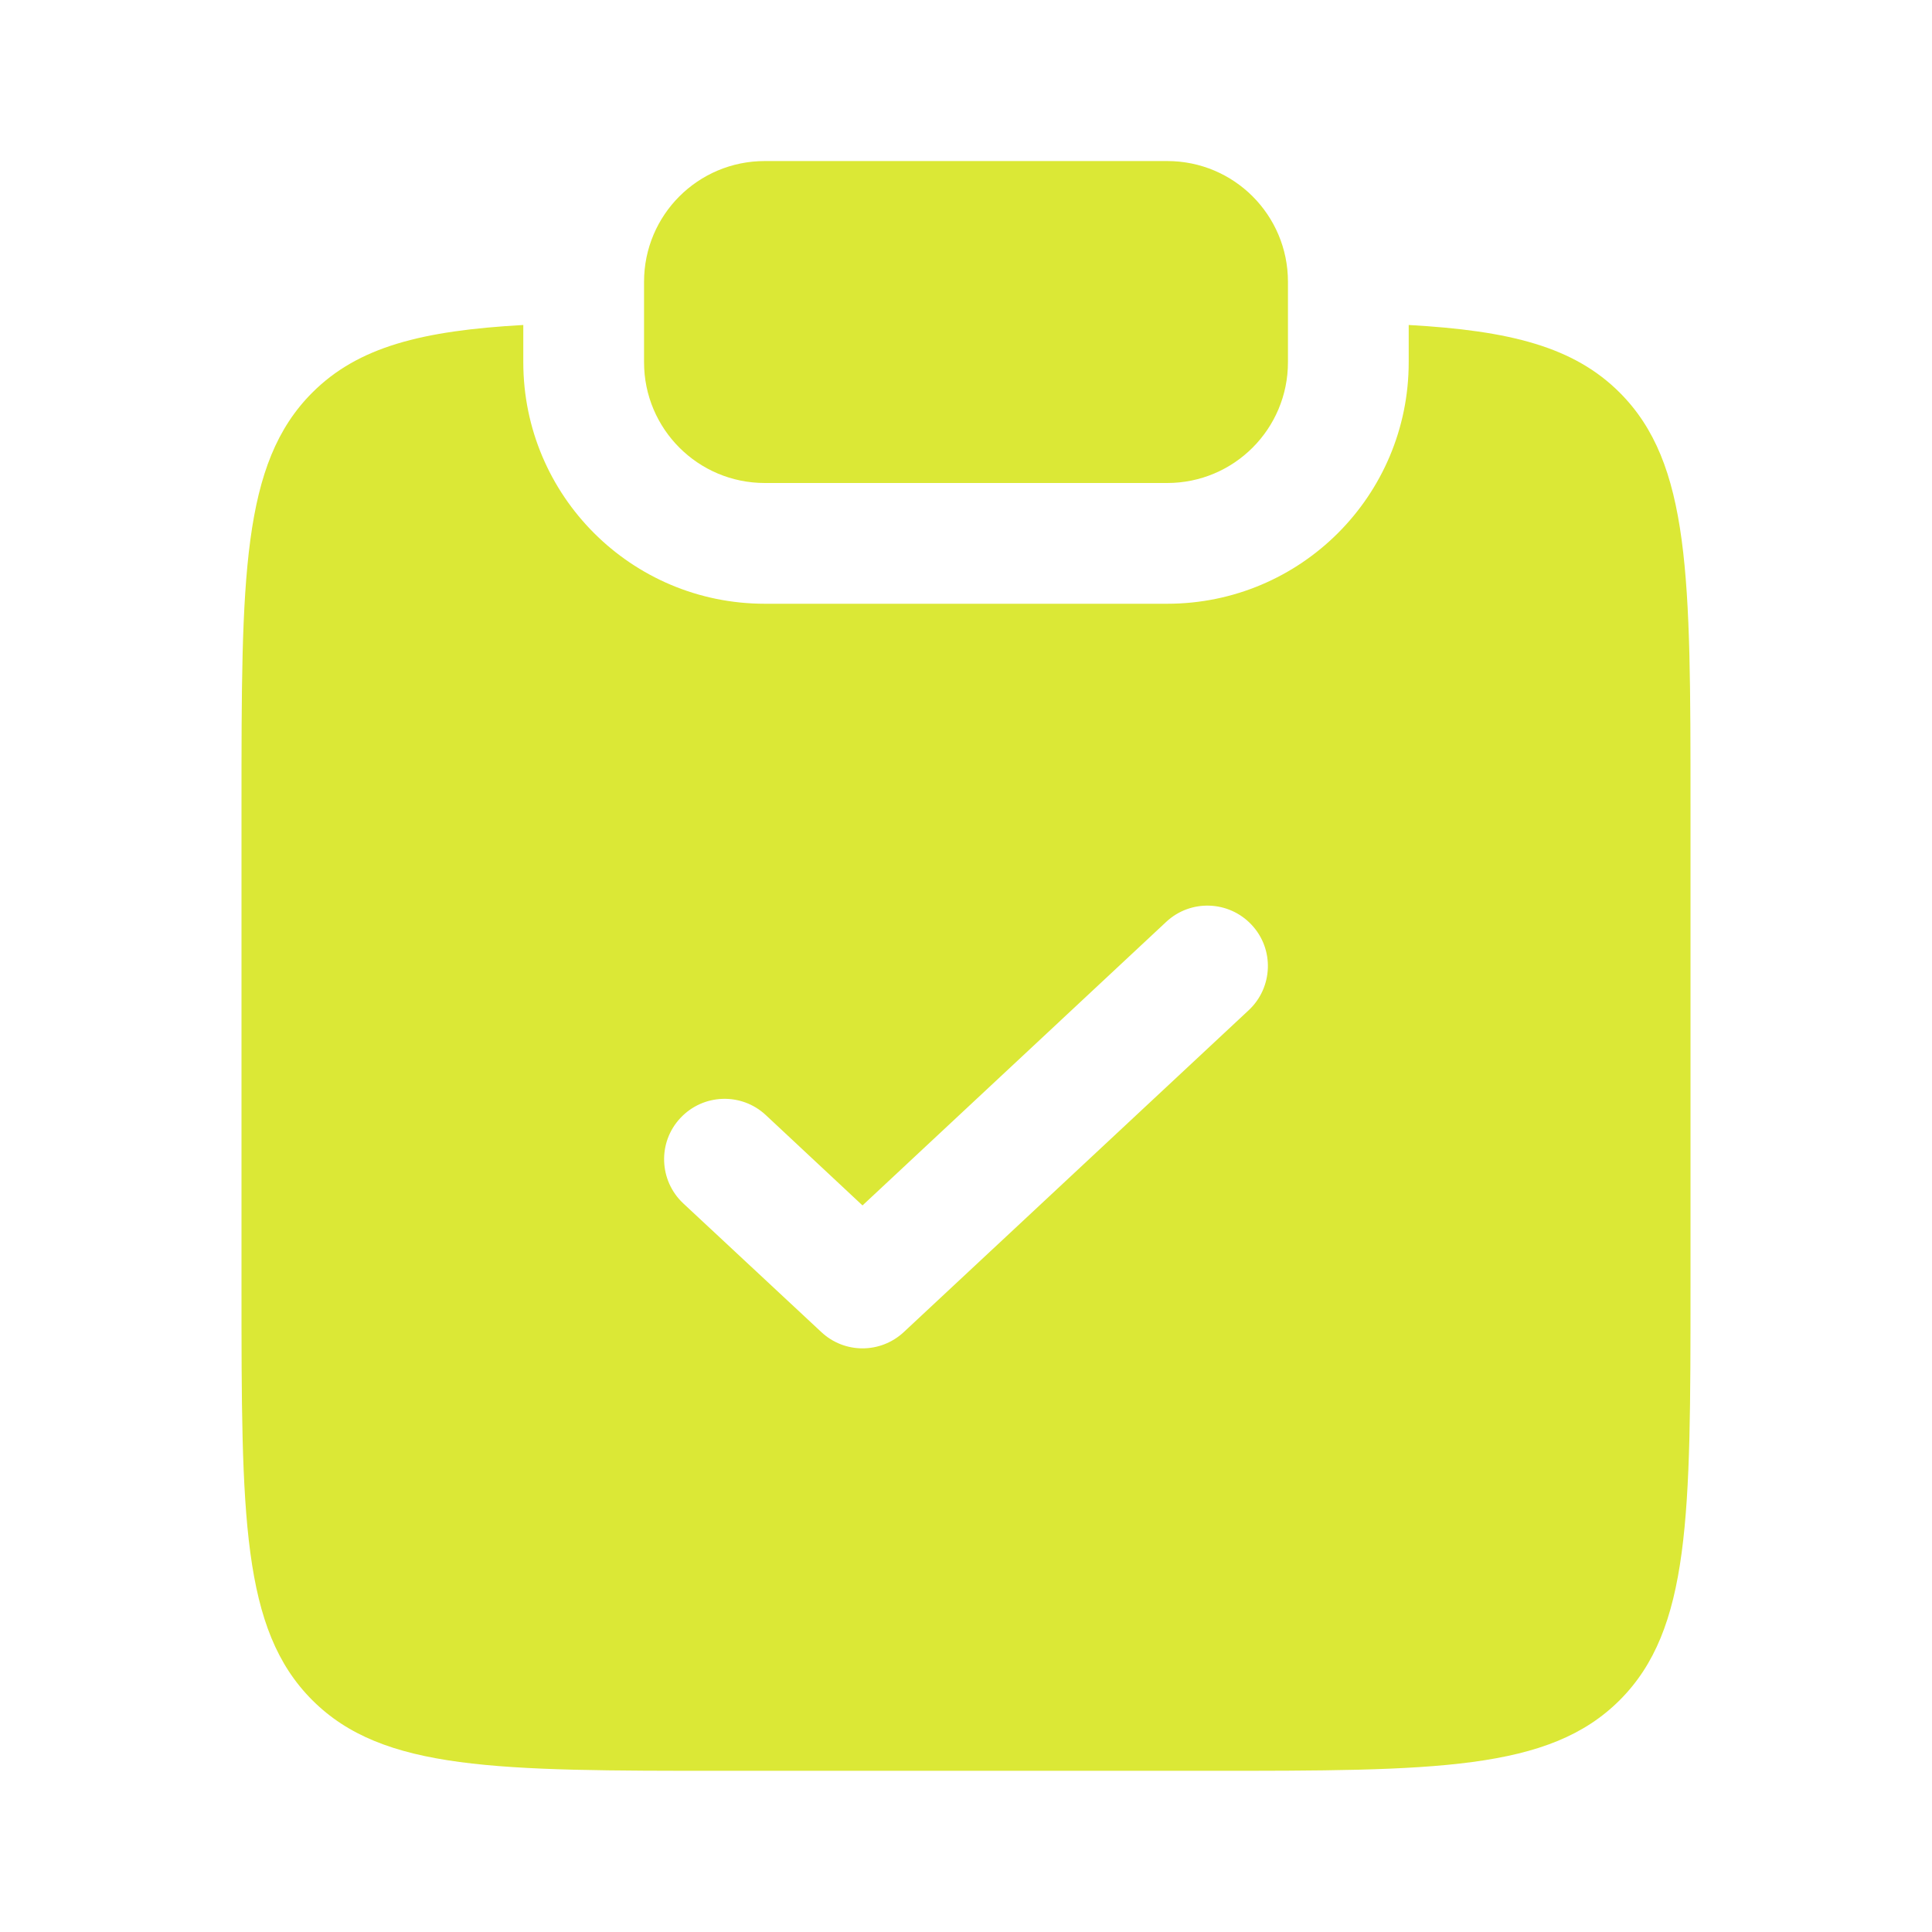<?xml version="1.0" encoding="UTF-8"?> <svg xmlns="http://www.w3.org/2000/svg" viewBox="0 0 14 14" fill="none"><path d="M5.542 1.167C5.058 1.167 4.667 1.558 4.667 2.042V2.625C4.667 3.108 5.058 3.5 5.542 3.5H8.458C8.942 3.5 9.333 3.108 9.333 2.625V2.042C9.333 1.558 8.942 1.167 8.458 1.167H5.542Z" fill="#DBE836"></path><path fill-rule="evenodd" clip-rule="evenodd" d="M3.792 2.355C3.058 2.396 2.595 2.513 2.263 2.845C1.75 3.358 1.75 4.182 1.75 5.832V9.332C1.75 10.982 1.75 11.807 2.263 12.32C2.775 12.832 3.6 12.832 5.25 12.832H8.75C10.4 12.832 11.225 12.832 11.737 12.32C12.25 11.807 12.25 10.982 12.25 9.332V5.832C12.25 4.182 12.25 3.358 11.737 2.845C11.405 2.513 10.942 2.396 10.208 2.355V2.625C10.208 3.592 9.425 4.375 8.458 4.375H5.542C4.575 4.375 3.792 3.592 3.792 2.625V2.355ZM9.049 7.32C9.225 7.155 9.235 6.878 9.07 6.702C8.905 6.525 8.628 6.515 8.451 6.68L6.25 8.735L5.549 8.08C5.372 7.915 5.095 7.925 4.93 8.102C4.765 8.278 4.775 8.555 4.951 8.72L5.952 9.653C6.12 9.81 6.38 9.81 6.549 9.653L9.049 7.32Z" fill="#DBE836"></path></svg> 